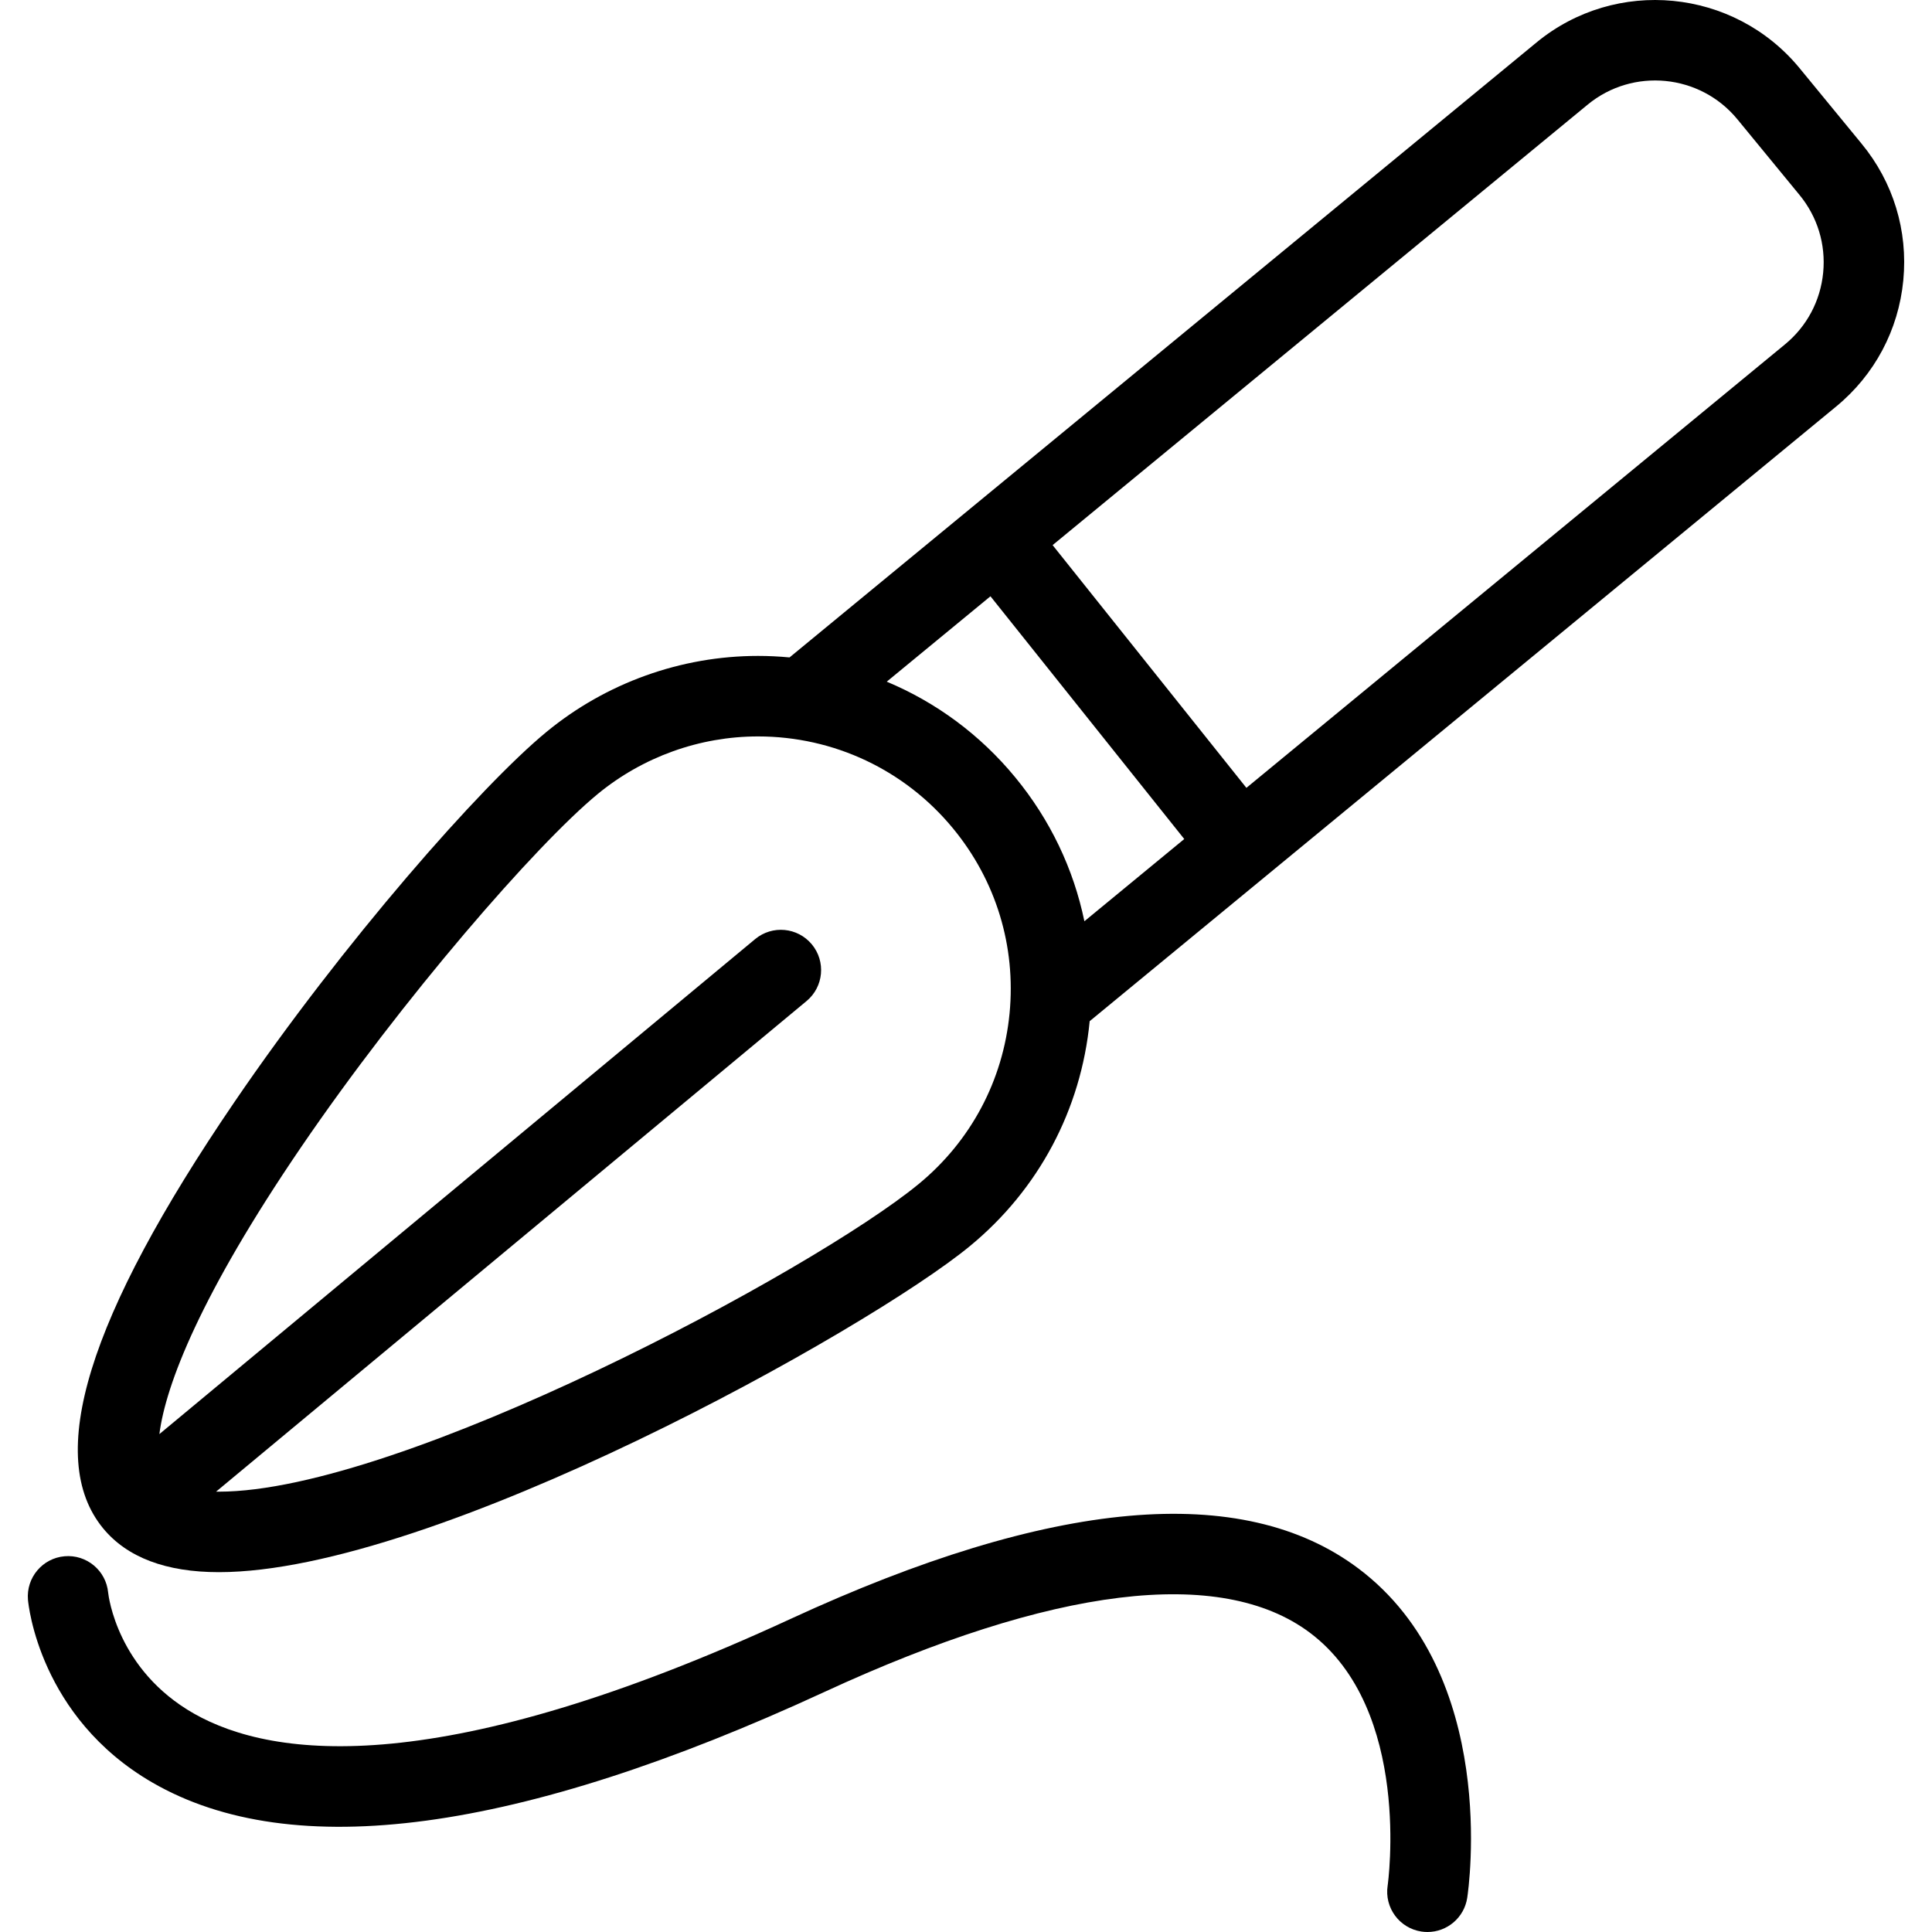 <?xml version="1.0" encoding="iso-8859-1"?>
<!-- Uploaded to: SVG Repo, www.svgrepo.com, Generator: SVG Repo Mixer Tools -->
<svg fill="#000000" height="800px" width="800px" version="1.1" id="Layer_1" xmlns="http://www.w3.org/2000/svg" xmlns:xlink="http://www.w3.org/1999/xlink" 
	 viewBox="0 0 479.981 479.981" xml:space="preserve">
<g>
	<g>
		<g>
			<path d="M462.467,35.67l-15.421-18.778c-16.292-19.757-45.604-22.596-65.335-6.33l-185.56,152.765
				c-2.587-0.243-5.196-0.374-7.825-0.374c-19.114,0-37.78,6.705-52.556,18.876c-16.253,13.372-50.508,52.321-77.511,91.926
				C21.73,327.332,11.052,361.984,25.62,379.698c5.953,7.224,15.626,10.886,28.75,10.886c53.566,0,161.308-60.185,186.597-81.012
				c17.057-14.042,27.621-33.886,29.751-55.877L456.15,101.011c9.579-7.879,15.511-19.02,16.702-31.369
				C474.043,57.292,470.35,45.221,462.467,35.67z M250.815,251.752c-1.611,16.681-9.622,31.732-22.56,42.383
				c-26.168,21.55-128.775,76.451-173.884,76.451c-0.232,0-0.456-0.005-0.684-0.008l146.699-121.887
				c4.248-3.529,4.83-9.834,1.301-14.082c-3.529-4.248-9.835-4.832-14.082-1.301L39.597,356.283
				c1.555-12.251,10.282-34.731,35.188-71.26c25.188-36.942,58.439-75.197,73.698-87.752c11.207-9.232,25.357-14.316,39.844-14.316
				c18.839,0,36.496,8.333,48.453,22.872C247.441,218.76,252.425,235.07,250.815,251.752z M269.402,228.875
				c-2.686-12.997-8.503-25.231-17.183-35.761c-8.686-10.563-19.661-18.636-31.919-23.762l25.768-21.213l48.145,60.306
				L269.402,228.875z M452.945,67.721c-0.679,7.025-4.052,13.363-9.504,17.847L309.654,195.731l-48.145-60.304L394.428,26
				c11.228-9.256,27.91-7.634,37.174,3.602l15.425,18.782C451.521,53.827,453.623,60.695,452.945,67.721z"/>
			<path d="M337.483,389.67c-28.773-21.629-76.244-17.411-141.092,12.536c-86.442,39.917-128.298,34.824-148.19,23.523
				c-19.021-10.807-21.235-29.153-21.335-30.082c-0.52-5.466-5.361-9.5-10.832-9.013c-5.501,0.484-9.568,5.336-9.085,10.838
				c0.105,1.182,2.87,29.132,30.865,45.355c34.817,20.177,90.992,12.619,166.961-22.464c56.78-26.22,98.493-31.323,120.625-14.754
				c25.498,19.087,19.404,62.449,19.342,62.866c-0.83,5.46,2.923,10.56,8.383,11.391c0.51,0.078,1.016,0.115,1.517,0.115
				c4.858,0,9.12-3.547,9.873-8.497C364.859,469.231,372.509,416.001,337.483,389.67z"/>
		</g>
	</g>
</g>
</svg>